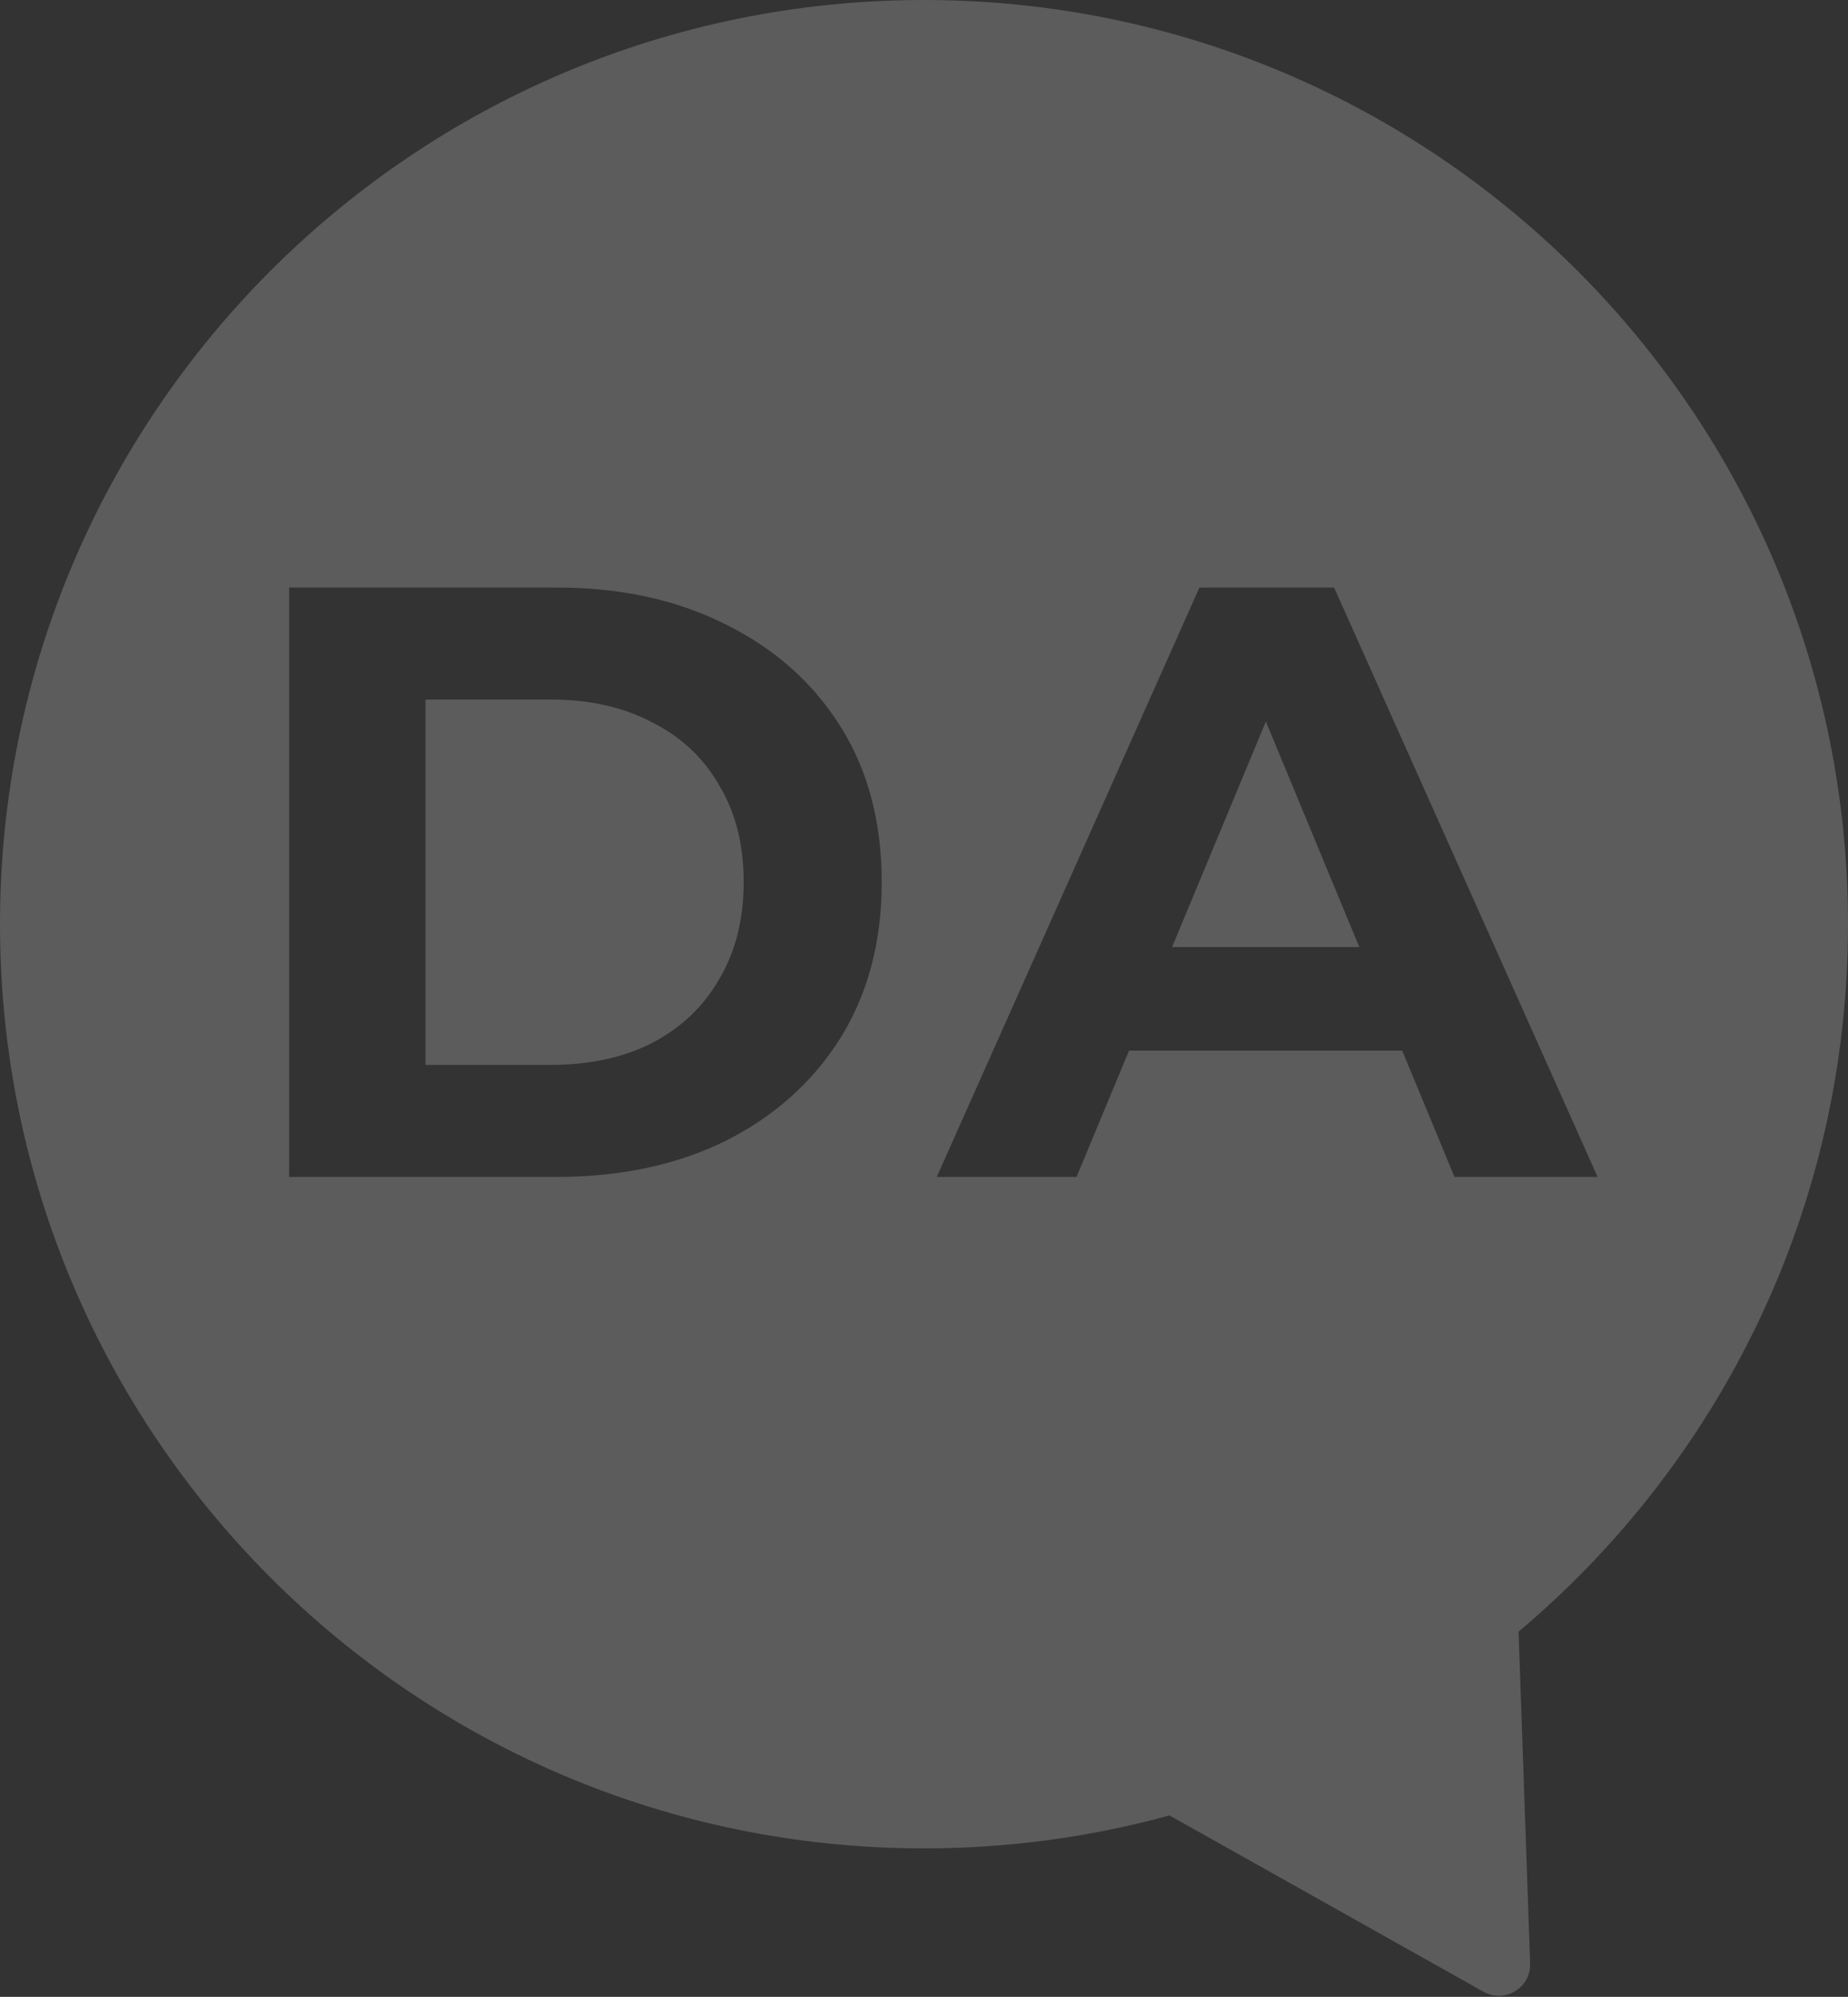 <?xml version="1.0" encoding="UTF-8"?> <svg xmlns="http://www.w3.org/2000/svg" width="1108" height="1197" viewBox="0 0 1108 1197" fill="none"><rect x="0" y="0" width="1108" height="1197" fill="#333333" stroke="none"/> <path fill-rule="evenodd" clip-rule="evenodd" d="M1108 554C1108 724.191 1031.26 876.458 910.487 978.083L917.423 1176.91C917.934 1191.55 902.234 1201.11 889.462 1193.94L701.186 1088.23C654.317 1101.12 604.962 1108 554 1108C248.034 1108 0 859.966 0 554C0 248.034 248.034 0 554 0C859.966 0 1108 248.034 1108 554ZM173.348 352.192V705.484H333.844C372.202 705.484 406.017 698.25 435.29 683.782C464.562 668.977 487.442 648.453 503.929 622.208C520.416 595.627 528.66 564.504 528.66 528.838C528.66 492.836 520.416 461.712 503.929 435.468C487.442 409.223 464.562 388.867 435.29 374.399C406.017 359.594 372.202 352.192 333.844 352.192H173.348ZM329.806 638.359H255.11V419.317H329.806C353.359 419.317 373.716 423.86 390.876 432.944C408.372 441.693 421.831 454.31 431.252 470.797C441.009 486.948 445.888 506.295 445.888 528.838C445.888 551.045 441.009 570.392 431.252 586.879C421.831 603.366 408.372 616.152 390.876 625.236C373.716 633.985 353.359 638.359 329.806 638.359ZM719.138 352.192L561.67 705.484H645.451L676.934 629.779H840.703L872.063 705.484H957.863L799.89 352.192H719.138ZM814.987 567.7L758.978 432.49L702.75 567.7H814.987Z" fill="white" fill-opacity="0.2"></path> </svg> 